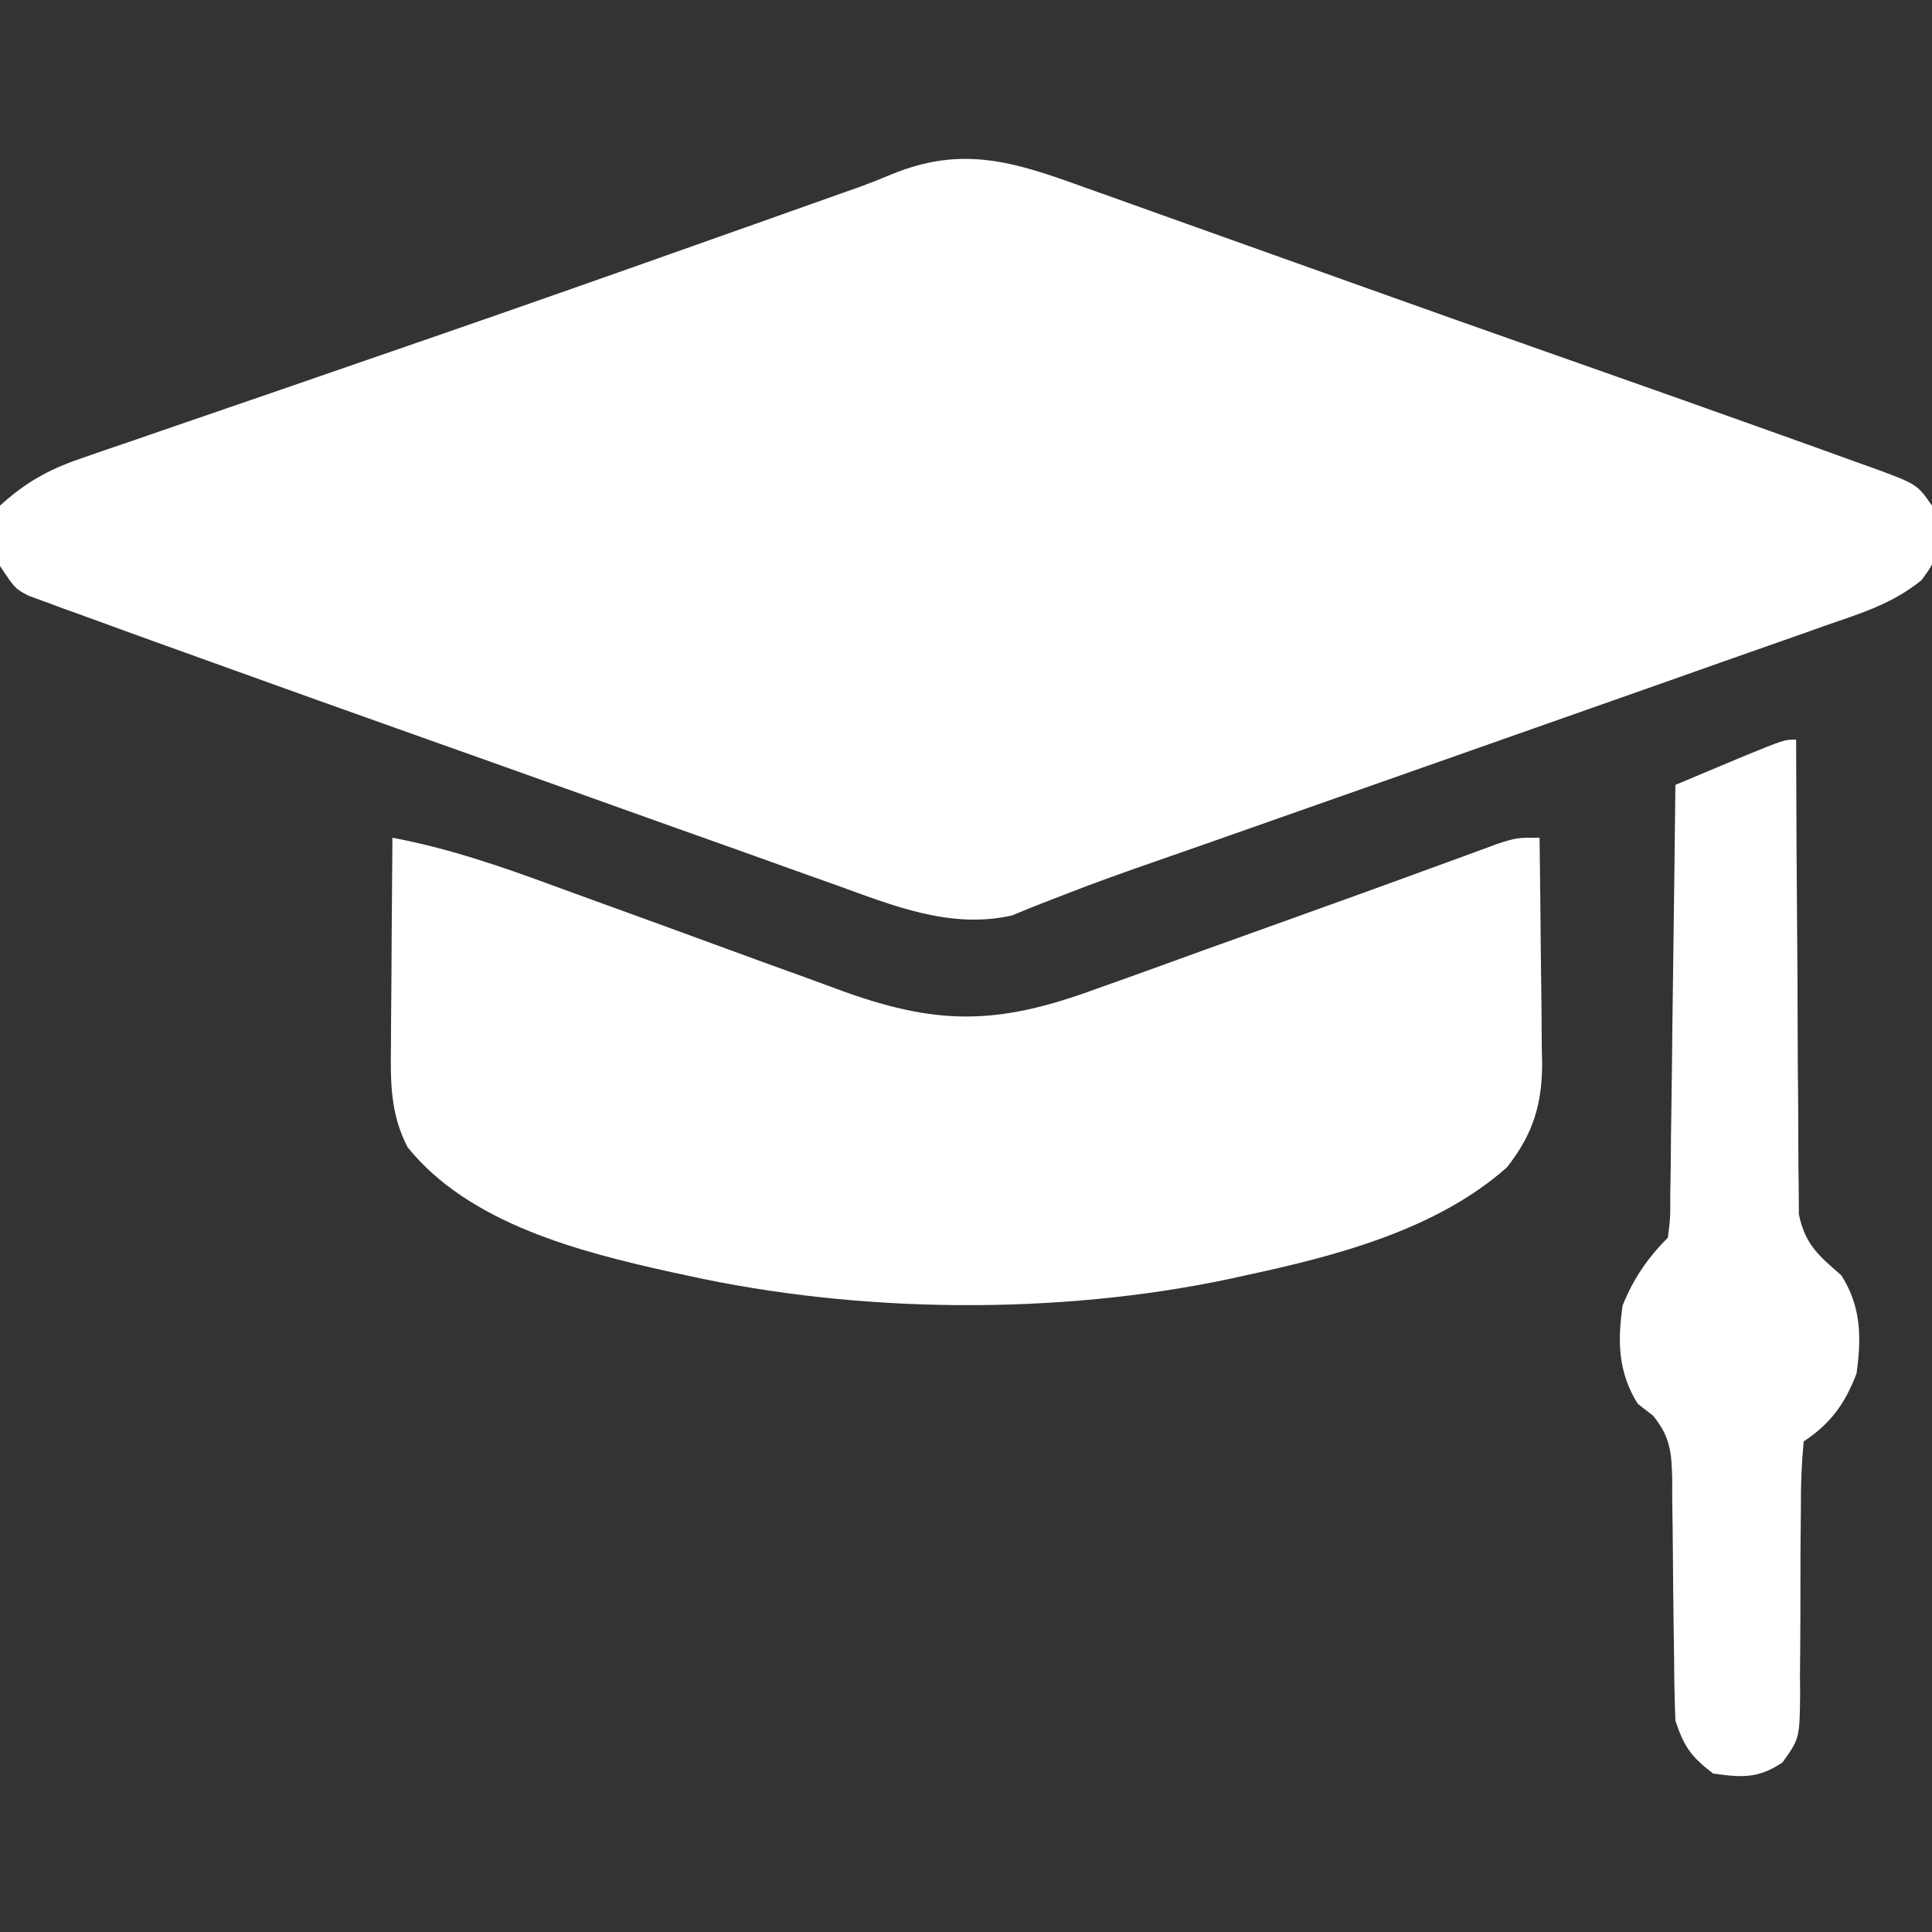 <svg width="76" height="76" viewBox="0 0 76 76" fill="none" xmlns="http://www.w3.org/2000/svg">
<rect x="0" y="0" width="76" height="76" fill="#333333" stroke="none"/>
<g clip-path="url(#clip0_829_4038)">
<path d="M42.62 7.356C42.954 7.474 43.288 7.592 43.632 7.714C44.536 8.035 45.44 8.359 46.343 8.685C47.288 9.025 48.235 9.361 49.181 9.697C50.732 10.249 52.283 10.803 53.833 11.358C55.963 12.121 58.096 12.876 60.229 13.627C60.873 13.854 61.516 14.081 62.159 14.308C62.465 14.416 62.772 14.524 63.089 14.636C65.274 15.406 67.459 16.178 69.641 16.961C70.119 17.133 70.598 17.304 71.078 17.474C71.745 17.712 72.411 17.953 73.076 18.195C73.271 18.264 73.466 18.333 73.666 18.404C75.412 19.047 75.412 19.047 76 19.891C76.229 21.957 76.229 21.957 75.584 22.825C74.448 23.75 73.193 24.129 71.818 24.605C71.362 24.767 71.362 24.767 70.896 24.933C69.889 25.29 68.881 25.643 67.873 25.995C67.17 26.244 66.468 26.492 65.766 26.741C64.104 27.329 62.441 27.914 60.778 28.497C58.722 29.218 56.669 29.943 54.614 30.668C52.515 31.408 50.416 32.147 48.315 32.884C47.835 33.053 47.835 33.053 47.345 33.225C46.729 33.441 46.113 33.656 45.497 33.87C44.245 34.306 42.998 34.747 41.765 35.233C41.407 35.373 41.049 35.512 40.68 35.655C40.391 35.773 40.102 35.891 39.804 36.013C37.395 36.556 35.138 35.63 32.889 34.816C32.571 34.703 32.252 34.59 31.924 34.474C30.887 34.106 29.851 33.734 28.815 33.361C28.094 33.105 27.373 32.848 26.652 32.592C25.193 32.072 23.735 31.552 22.277 31.029C20.388 30.353 18.498 29.681 16.607 29.01C13.855 28.034 11.105 27.05 8.358 26.059C7.742 25.837 7.125 25.615 6.509 25.394C5.476 25.023 4.445 24.647 3.414 24.27C3.126 24.167 2.839 24.064 2.543 23.957C2.289 23.863 2.034 23.769 1.772 23.671C1.556 23.592 1.34 23.513 1.117 23.432C0.594 23.156 0.594 23.156 -0 22.266C-0.188 20.575 -0.188 20.575 -0 19.891C0.987 18.992 1.886 18.48 3.143 18.049C3.472 17.934 3.801 17.82 4.14 17.702C4.496 17.581 4.852 17.46 5.219 17.336C5.598 17.205 5.977 17.074 6.355 16.943C7.162 16.663 7.969 16.386 8.777 16.11C10.044 15.677 11.309 15.241 12.573 14.803C13.859 14.358 15.144 13.914 16.43 13.471C20.405 12.1 24.37 10.703 28.333 9.296C28.925 9.086 29.517 8.876 30.11 8.667C30.655 8.473 31.2 8.28 31.746 8.086C32.106 7.959 32.106 7.959 32.473 7.829C32.699 7.749 32.924 7.668 33.156 7.586C33.48 7.472 33.48 7.472 33.809 7.356C34.226 7.203 34.639 7.04 35.048 6.868C37.836 5.709 39.885 6.36 42.62 7.356Z" fill="white"/>
<path d="M15.437 32.953C17.614 33.366 19.633 34.053 21.71 34.819C22.305 35.038 22.901 35.255 23.497 35.47C25.191 36.083 26.884 36.698 28.574 37.32C29.613 37.702 30.654 38.08 31.696 38.454C32.09 38.597 32.482 38.741 32.874 38.887C36.828 40.358 39.199 40.346 43.135 38.896C43.647 38.714 43.647 38.714 44.17 38.528C45.257 38.14 46.341 37.745 47.426 37.351C48.149 37.091 48.873 36.832 49.596 36.573C52.039 35.698 54.48 34.818 56.916 33.924C57.21 33.817 57.21 33.817 57.51 33.708C57.994 33.531 58.477 33.353 58.96 33.175C59.672 32.953 59.672 32.953 60.562 32.953C60.584 34.443 60.6 35.932 60.611 37.422C60.616 37.928 60.622 38.434 60.63 38.94C60.64 39.67 60.645 40.399 60.649 41.129C60.654 41.353 60.658 41.578 60.663 41.809C60.664 43.442 60.311 44.611 59.276 45.923C56.502 48.383 52.528 49.413 48.984 50.172C48.782 50.217 48.58 50.261 48.371 50.308C41.594 51.744 33.772 51.67 27.015 50.172C26.815 50.129 26.615 50.086 26.409 50.042C22.805 49.247 18.446 48.13 16.031 45.125C15.359 43.823 15.36 42.59 15.379 41.158C15.38 40.923 15.381 40.688 15.382 40.445C15.385 39.698 15.393 38.951 15.4 38.204C15.403 37.696 15.406 37.188 15.408 36.68C15.415 35.438 15.425 34.195 15.437 32.953Z" fill="white"/>
<path d="M70.656 29.094C70.656 29.336 70.657 29.578 70.657 29.828C70.663 32.112 70.675 34.397 70.695 36.681C70.705 37.855 70.713 39.03 70.714 40.204C70.715 41.338 70.724 42.472 70.737 43.605C70.741 44.038 70.742 44.47 70.741 44.902C70.74 45.508 70.747 46.114 70.757 46.72C70.759 47.065 70.761 47.41 70.763 47.765C71.008 48.956 71.535 49.386 72.437 50.172C73.216 51.406 73.23 52.611 73.031 54.031C72.576 55.218 72.025 55.988 70.953 56.703C70.867 57.594 70.836 58.426 70.843 59.317C70.838 59.851 70.832 60.385 70.827 60.919C70.824 61.762 70.823 62.605 70.823 63.448C70.823 64.26 70.814 65.073 70.806 65.885C70.808 66.137 70.811 66.389 70.813 66.648C70.791 68.389 70.791 68.389 70.118 69.331C69.162 69.971 68.513 69.926 67.39 69.766C66.527 69.107 66.25 68.721 65.906 67.688C65.874 66.848 65.858 66.014 65.854 65.174C65.847 64.669 65.84 64.163 65.832 63.657C65.822 62.86 65.813 62.064 65.809 61.267C65.805 60.497 65.793 59.728 65.78 58.959C65.78 58.721 65.781 58.483 65.781 58.238C65.758 57.157 65.721 56.544 65.028 55.69C64.828 55.534 64.628 55.379 64.422 55.219C63.652 53.976 63.627 52.784 63.828 51.359C64.244 50.318 64.813 49.483 65.609 48.688C65.708 47.907 65.708 47.907 65.704 46.985C65.71 46.628 65.716 46.272 65.722 45.904C65.727 45.325 65.727 45.325 65.732 44.733C65.738 44.334 65.743 43.936 65.749 43.538C65.765 42.488 65.776 41.439 65.787 40.389C65.799 39.319 65.815 38.248 65.829 37.178C65.858 35.077 65.883 32.976 65.906 30.875C66.481 30.633 67.056 30.392 67.632 30.151C67.952 30.017 68.272 29.883 68.602 29.744C70.196 29.094 70.196 29.094 70.656 29.094Z" fill="white"/>
</g>
<defs>
<clipPath id="clip0_829_4038">
<rect width="76" height="76" fill="white"/>
</clipPath>
</defs>
</svg>
